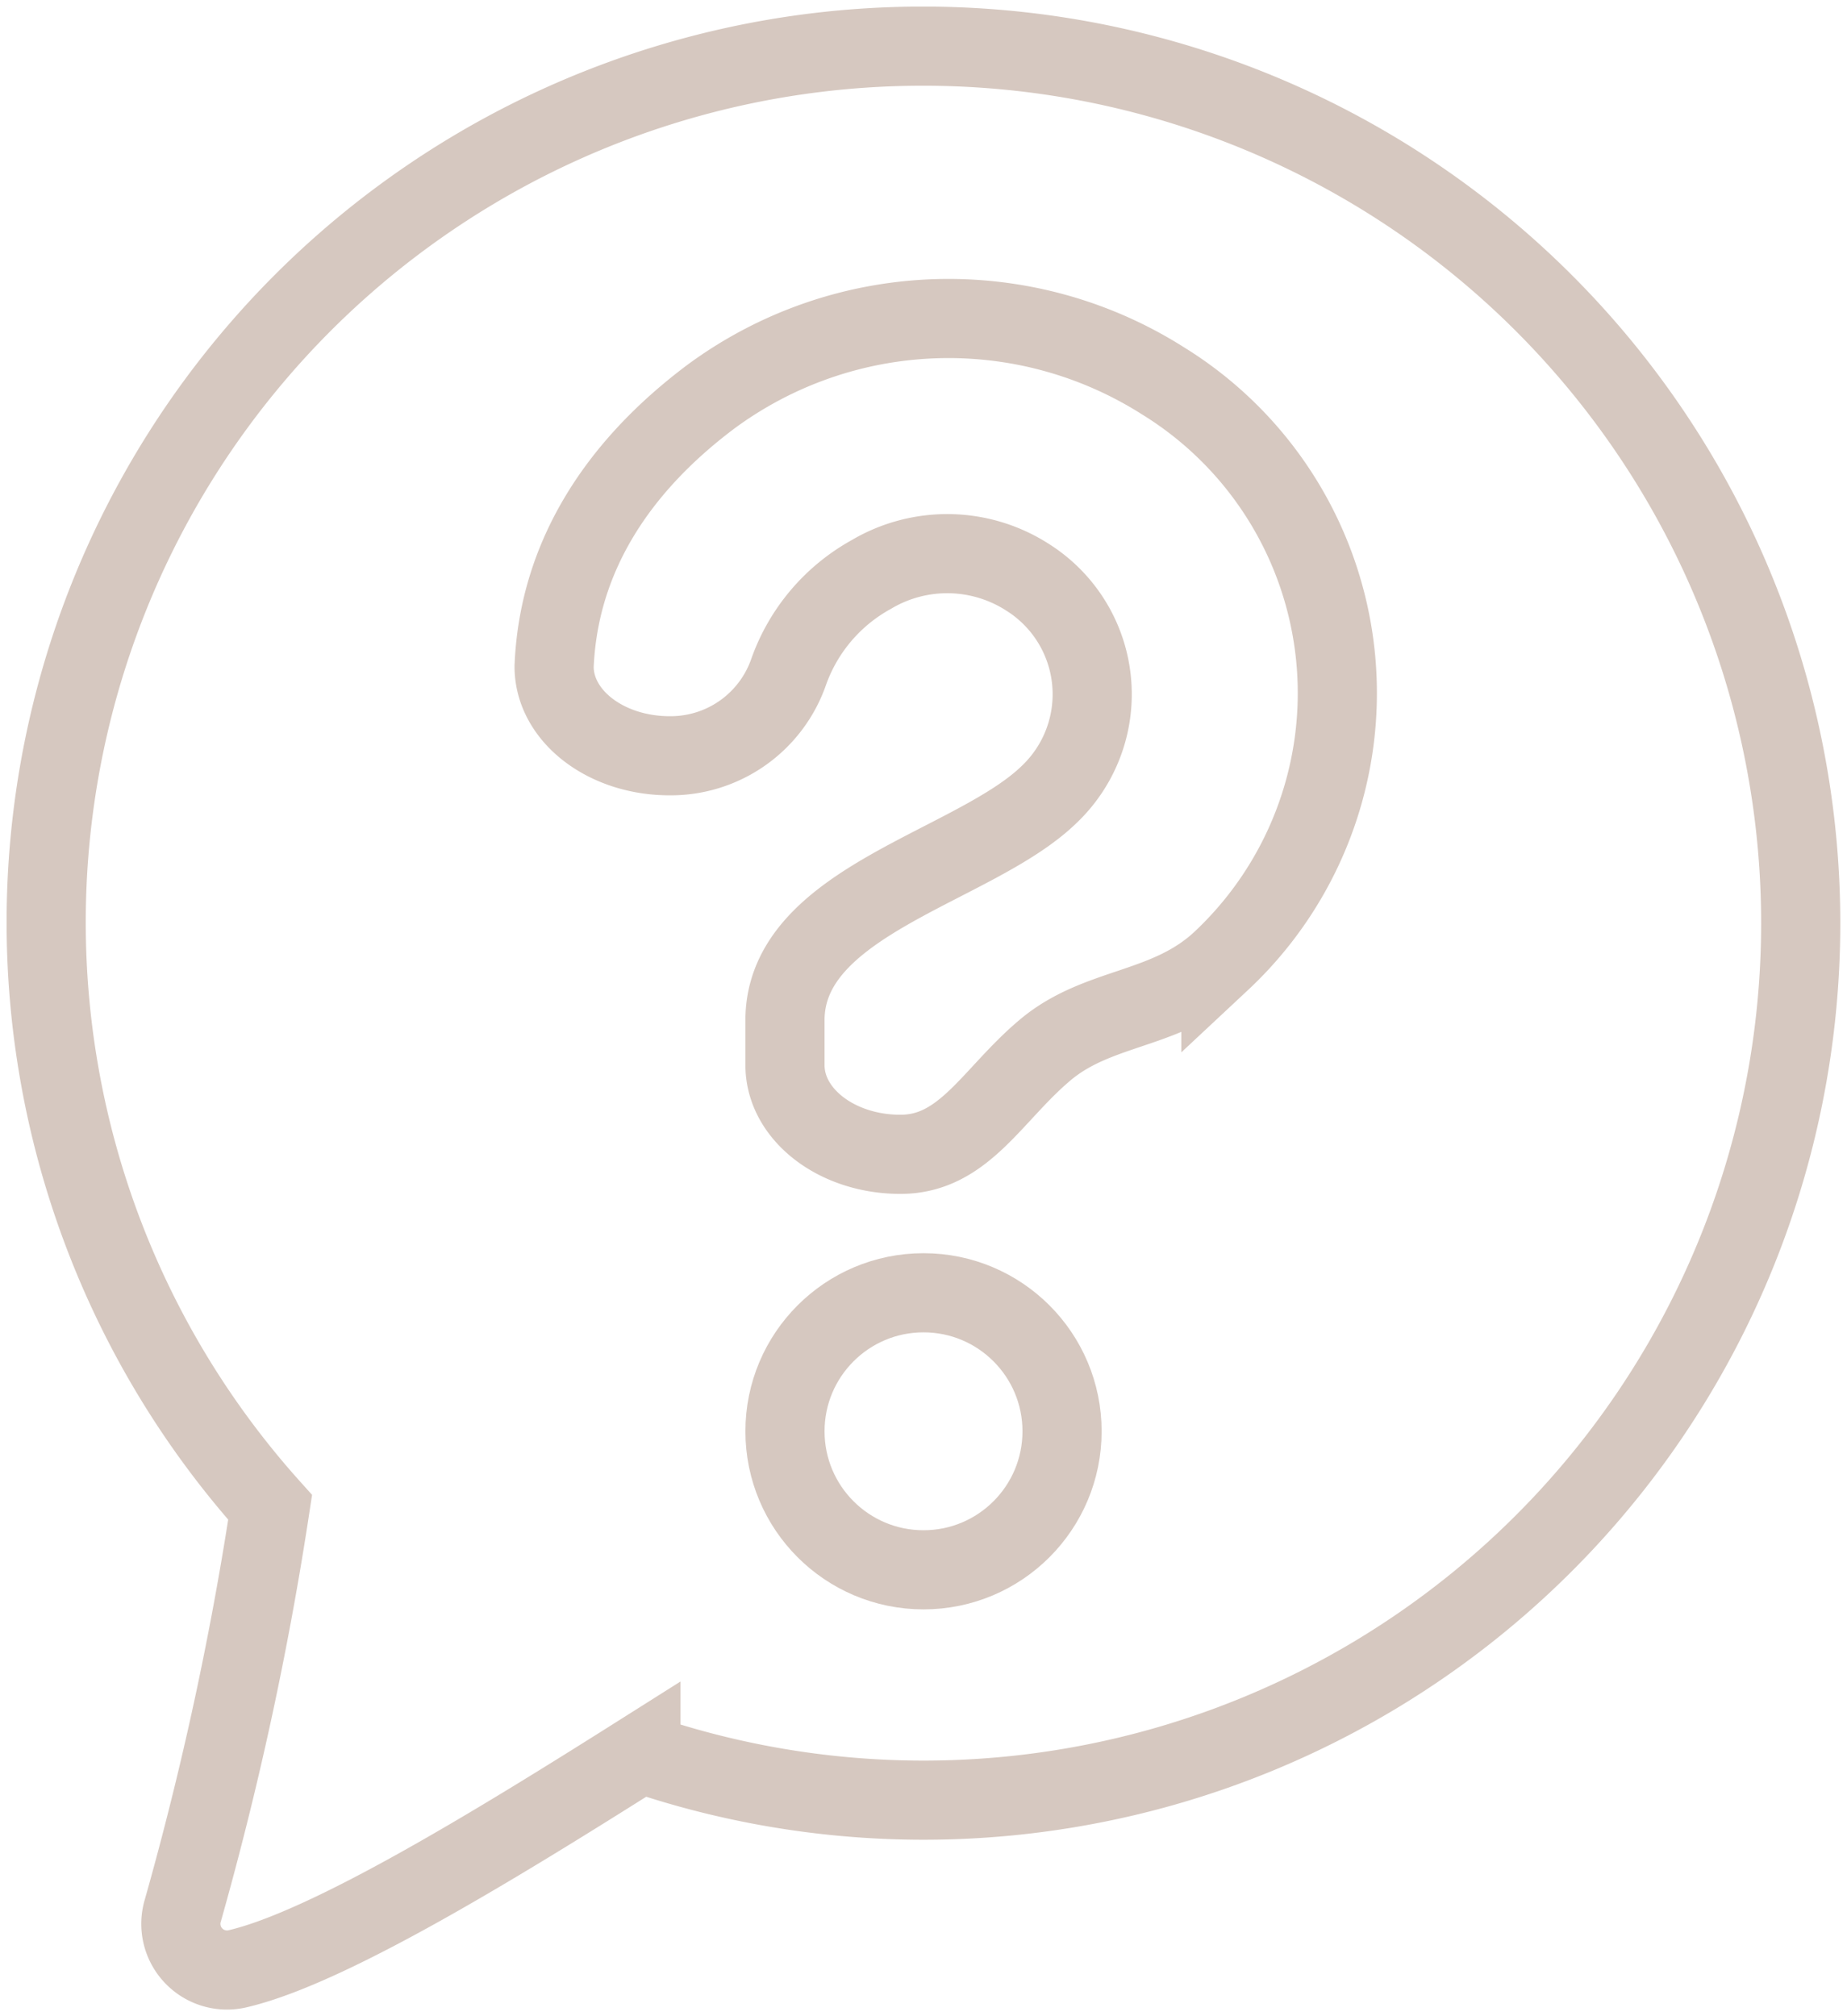 <?xml version="1.0" encoding="UTF-8"?> <svg xmlns="http://www.w3.org/2000/svg" xmlns:xlink="http://www.w3.org/1999/xlink" id="Group_4938" data-name="Group 4938" width="70.009" height="76.43" viewBox="0 0 70.009 76.43"><defs><clipPath id="clip-path"><rect id="Rectangle_2154" data-name="Rectangle 2154" width="70.009" height="76.431" fill="none" stroke="#d6c8c0" stroke-width="3"></rect></clipPath></defs><g id="Group_4937" data-name="Group 4937" transform="translate(0 0)" clip-path="url(#clip-path)"><circle id="Ellipse_495" data-name="Ellipse 495" cx="5.251" cy="5.251" r="5.251" transform="translate(29.754 49.006)" fill="none" stroke="#d6c8c0" stroke-miterlimit="10" stroke-width="3"></circle><path id="Path_99531" data-name="Path 99531" d="M35.075,9.259a15.168,15.168,0,0,0-17.147.614c-3.661,2.753-5.763,6.2-5.928,10.218,0,1.869,1.958,3.383,4.376,3.383a4.733,4.733,0,0,0,4.516-3.185A6.812,6.812,0,0,1,24.028,16.6a5.633,5.633,0,0,1,5.944.124,5.239,5.239,0,0,1,.779,8.23c-2.837,2.743-10,4.017-10,8.548V35.2c0,1.867,1.958,3.383,4.376,3.383s3.478-2.27,5.494-3.961,4.594-1.456,6.653-3.359A13.908,13.908,0,0,0,35.075,9.259Z" transform="translate(9.003 5.175)" fill="none" stroke="#d6c8c0" stroke-miterlimit="10" stroke-width="3"></path><path id="Path_99532" data-name="Path 99532" d="M34.254,1A33.214,33.214,0,0,0,9.489,56.391,125.716,125.716,0,0,1,6.182,71.667a1.749,1.749,0,0,0,2.06,2.218c3.467-.8,9.945-4.787,15.3-8.17A33.245,33.245,0,1,0,34.254,1Z" transform="translate(0.75 0.75)" fill="none" stroke="#d6c8c0" stroke-miterlimit="10" stroke-width="3"></path></g></svg> 